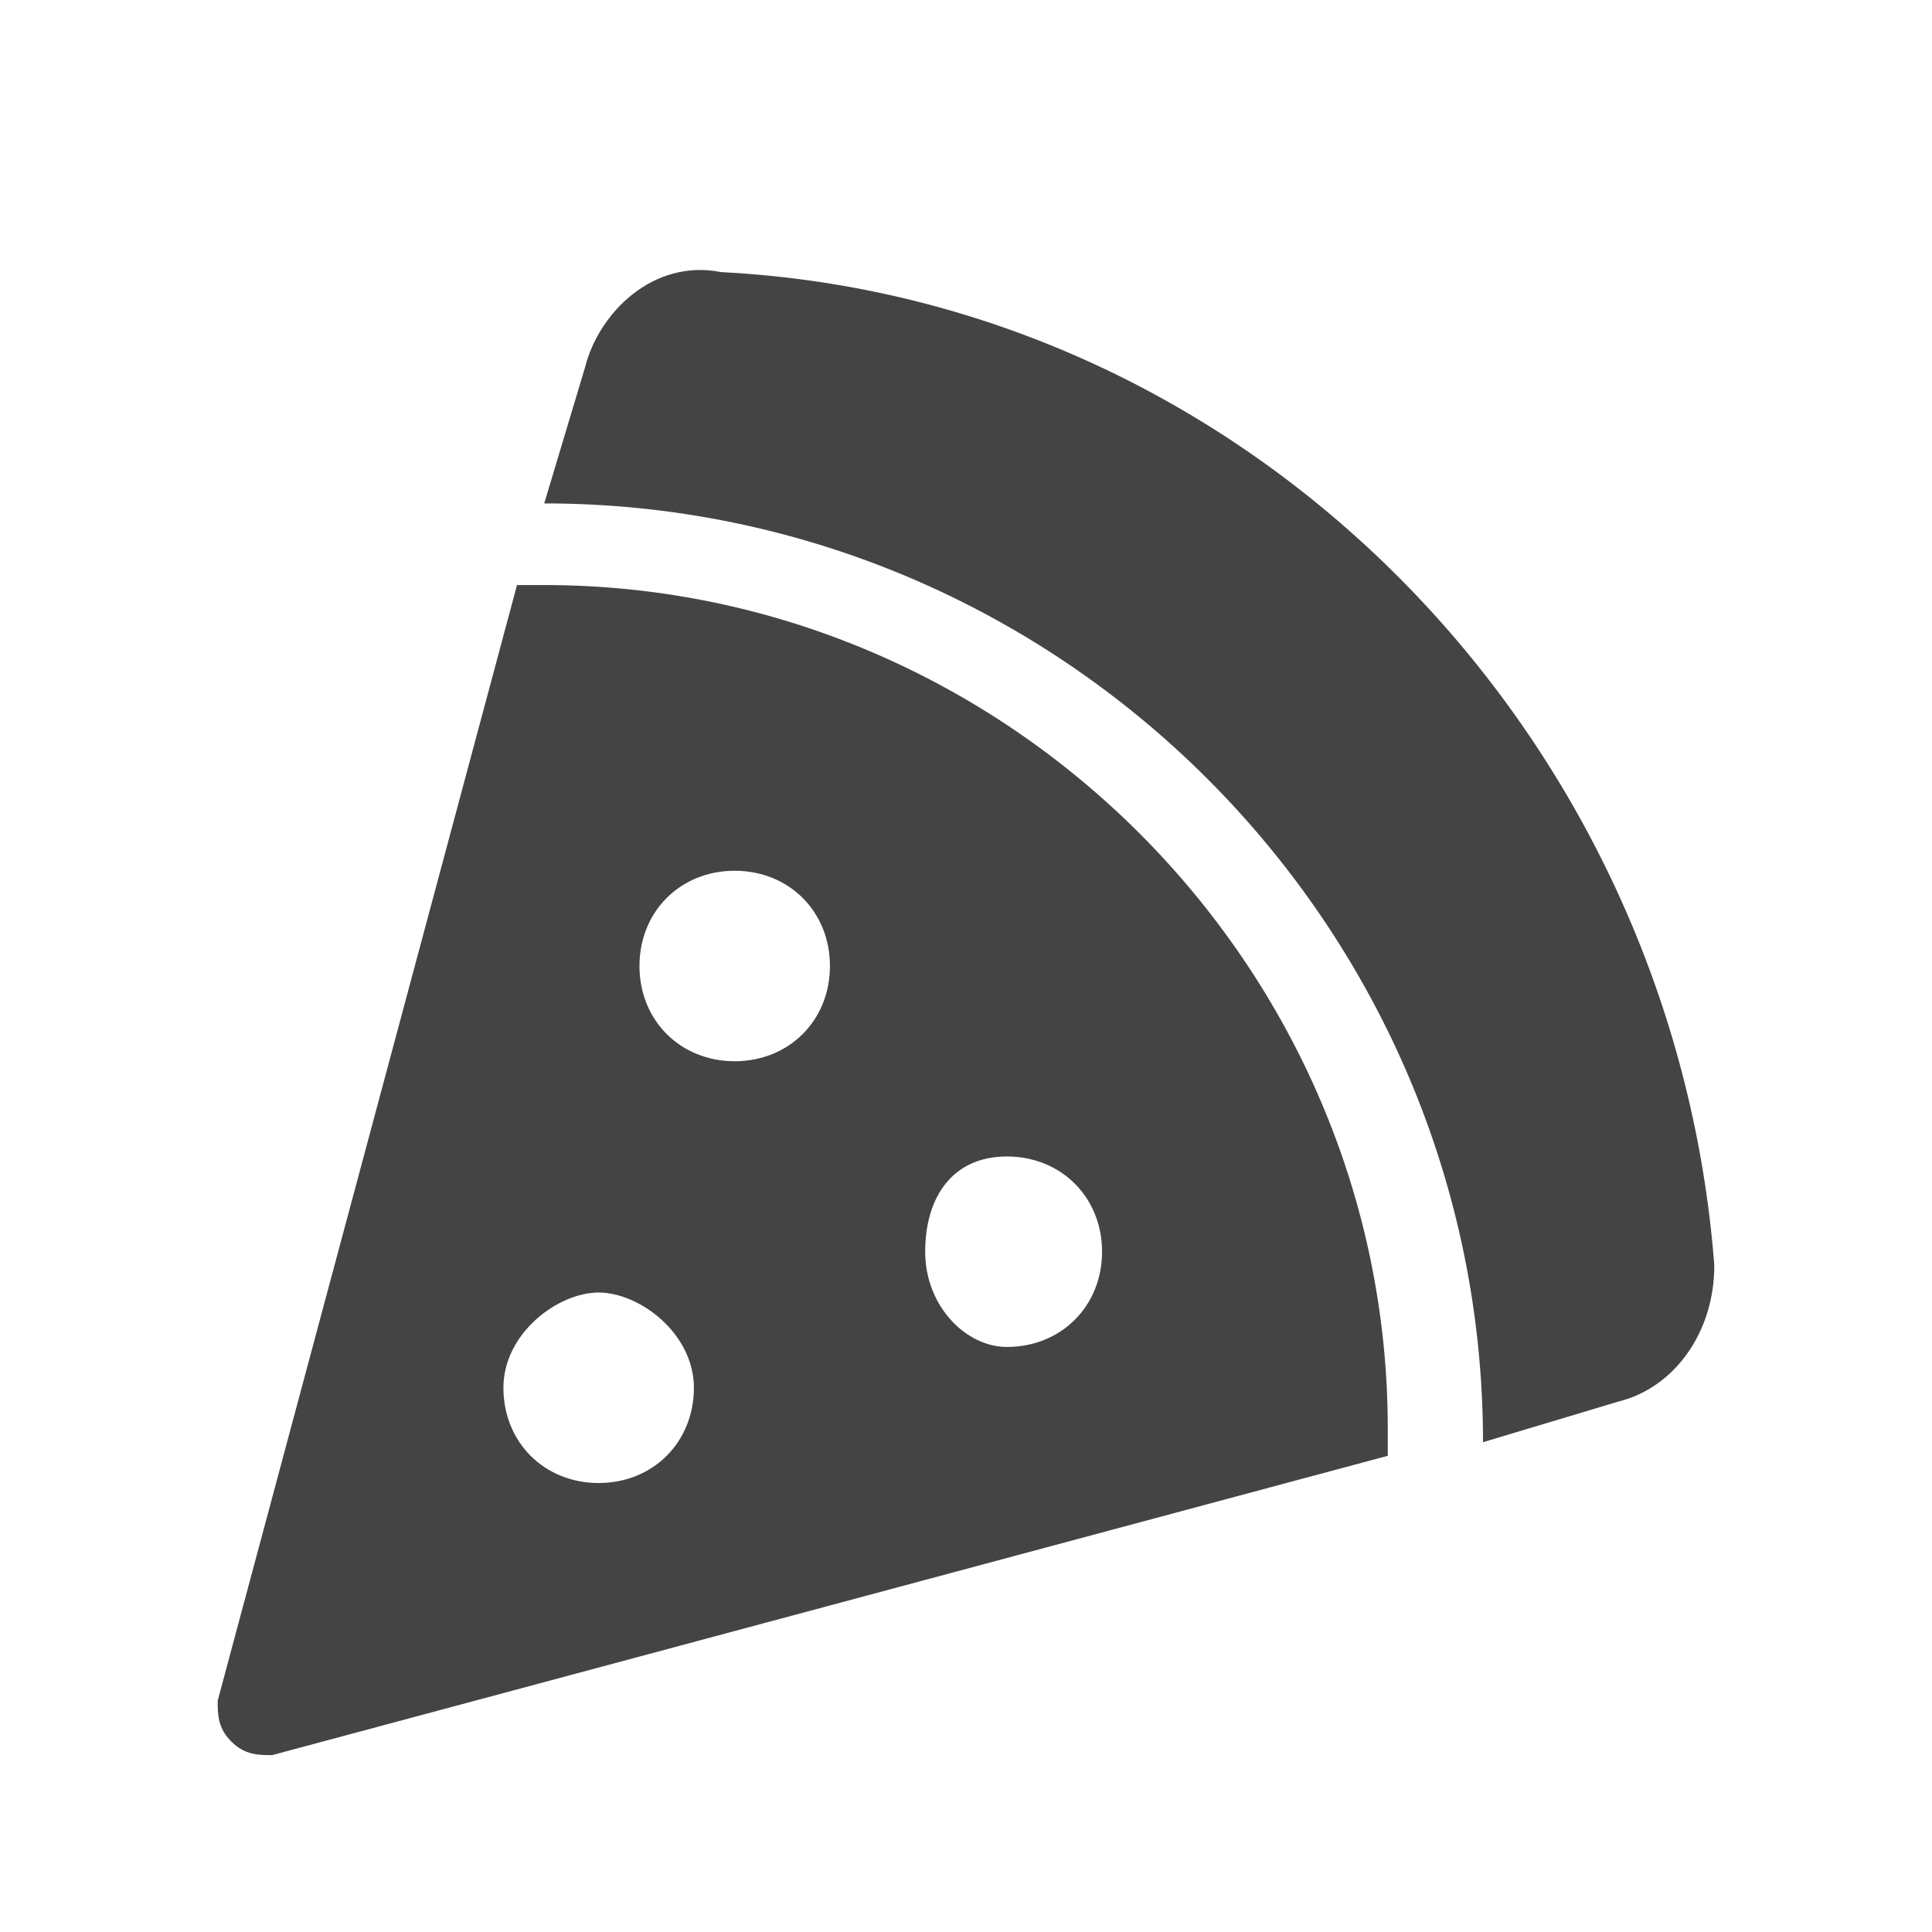 <?xml version="1.0" encoding="utf-8"?>
<!-- Generator: Adobe Illustrator 28.2.0, SVG Export Plug-In . SVG Version: 6.00 Build 0)  -->
<svg version="1.1" id="Bushcraft" xmlns="http://www.w3.org/2000/svg" xmlns:xlink="http://www.w3.org/1999/xlink" x="0px" y="0px"
	 viewBox="0 0 14.2 14.2" style="enable-background:new 0 0 14.2 14.2;" xml:space="preserve">
<style type="text/css">
	.st0{fill:#444444;}
</style>
<g>
	<path class="st0" d="M2,12.9c-0.1,0-0.2,0-0.3-0.1s-0.1-0.2-0.1-0.3l2.2-8.2c0.1,0,0.1,0,0.2,0c3.4,0,6.2,2.8,6.2,6.2
		c0,0.1,0,0.1,0,0.2L2,12.9z M4.4,10.9c0.4,0,0.7-0.3,0.7-0.7S4.7,9.5,4.4,9.5s-0.7,0.3-0.7,0.7S4,10.9,4.4,10.9z M12.6,9.3
		c0,0.5-0.3,0.9-0.7,1l-1,0.3c0,0,0,0,0,0c0-3.8-3.1-6.9-6.9-6.9c0,0,0,0,0,0l0.3-1c0.1-0.4,0.5-0.8,1-0.7
		C9.2,2.2,12.3,5.4,12.6,9.3z M4.7,7.1c0,0.4,0.3,0.7,0.7,0.7s0.7-0.3,0.7-0.7S5.8,6.4,5.4,6.4S4.7,6.7,4.7,7.1z M7.4,9.9
		c0.4,0,0.7-0.3,0.7-0.7S7.8,8.5,7.4,8.5S6.8,8.8,6.8,9.2S7.1,9.9,7.4,9.9z"/>
</g>
</svg>
